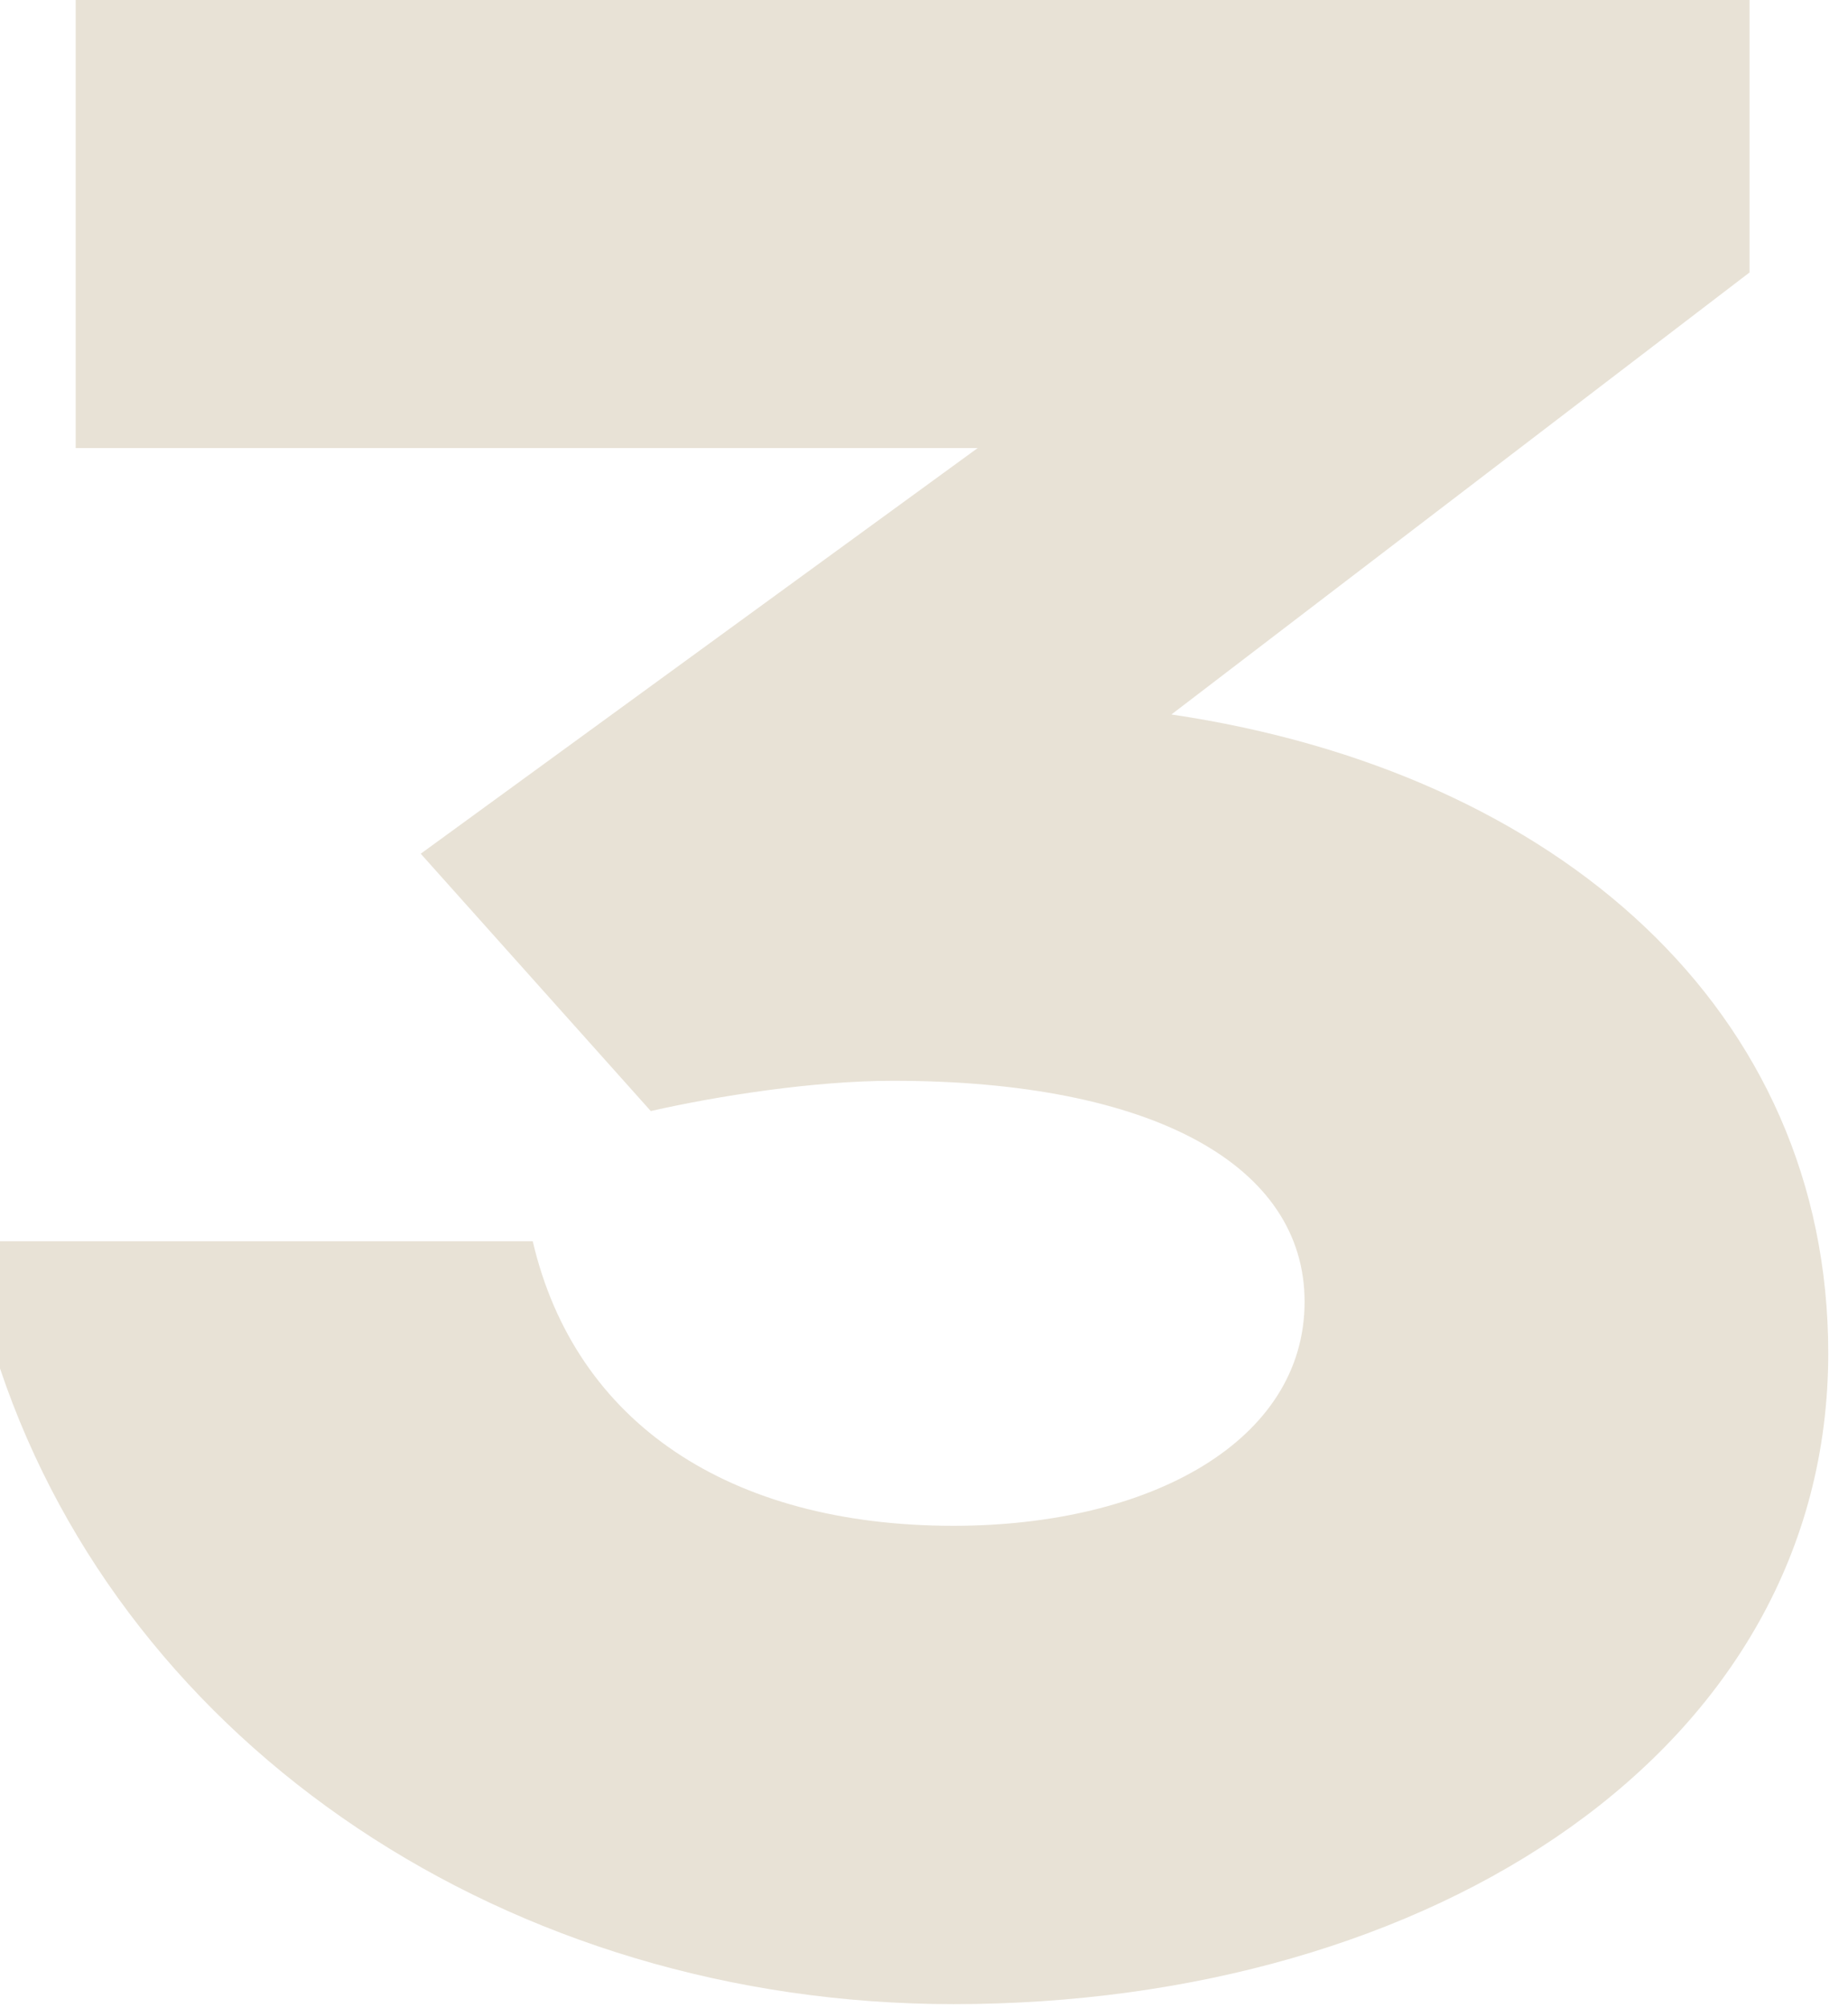 <svg xmlns="http://www.w3.org/2000/svg" width="58" height="63" viewBox="0 0 58 63" fill="none"><path d="M29.925 62.89C15.96 62.89 3.99 54.815 0 42.94V38.95H16.72C18.05 44.65 22.895 47.88 29.925 47.88C36.1 47.88 40.945 45.22 40.945 40.85C40.945 36.575 36.195 33.915 28.025 33.915C25.555 33.915 22.515 34.39 20.425 34.865L13.205 26.79L30.685 14.06H2.375V0H54.91V8.55L36.765 22.42C48.925 24.225 57.38 31.73 57.38 42.465C57.38 54.91 44.935 62.89 29.925 62.89Z" fill="#E8E2D6"></path></svg>